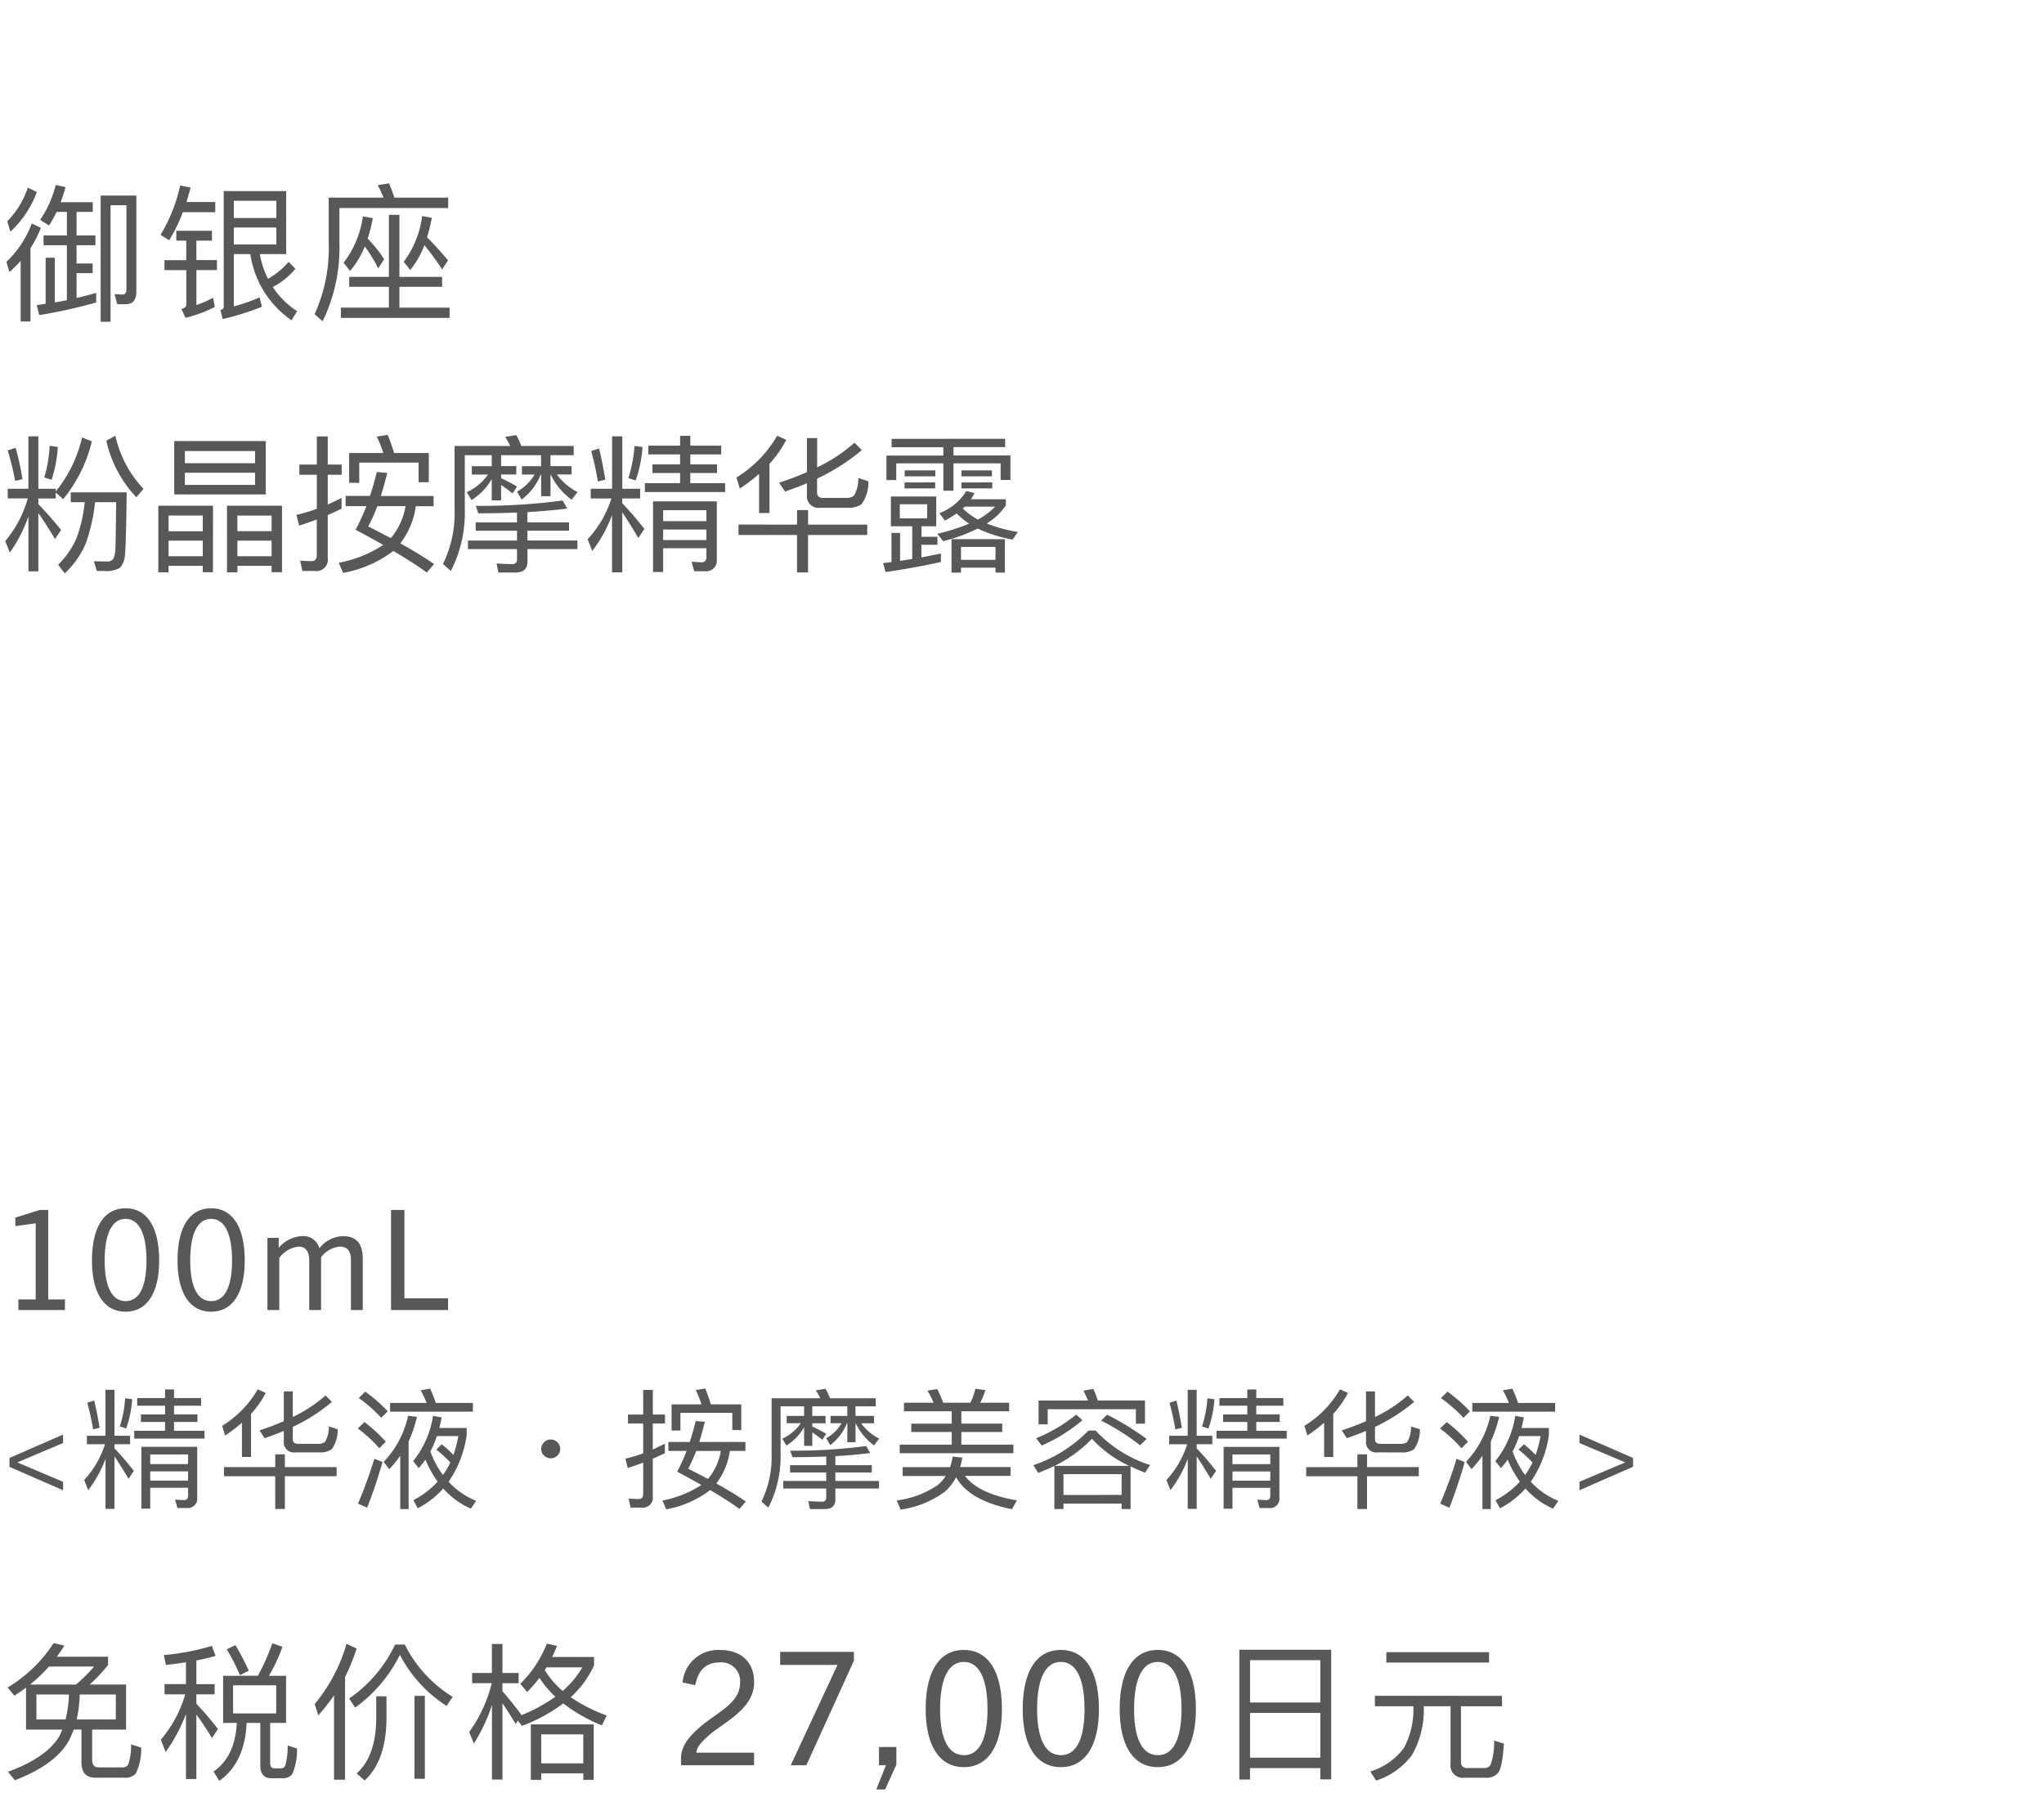 <svg xmlns="http://www.w3.org/2000/svg" width="220" height="193" viewBox="0 0 220 193">
  <g id="lu_detail_02" transform="translate(-310 -340)">
    <rect id="長方形_2589" data-name="長方形 2589" width="220" height="193" transform="translate(310 340)" fill="#fff"/>
    <path id="パス_4034" data-name="パス 4034" d="M.832,9.608v1.04h2.16A12.351,12.351,0,0,1,.56,15.24l.5,1.232a15.486,15.486,0,0,0,2-3.9v5.92H4.128V12.232c.512.7,1.1,1.632,1.792,2.784l.656-.976Q5.328,12.5,4.128,11.256v-.608H6v-.64l.8.72A15.592,15.592,0,0,0,9.888,4.5L8.832,4.088A14.3,14.3,0,0,1,6,9.9V9.608H4.128V3.96H3.056V9.608Zm8.288,1.44a15.49,15.49,0,0,1-.9,3.92,8.984,8.984,0,0,1-1.968,2.816l.72.928a9.569,9.569,0,0,0,2.272-3.248,19.868,19.868,0,0,0,.992-4.416H12.5c-.032,2.784-.048,4.432-.08,4.976a3.008,3.008,0,0,1-.208,1.088.735.735,0,0,1-.7.32c-.448,0-.928-.016-1.408-.016l.32,1.04h.768A2.946,2.946,0,0,0,12.9,18.12a2.19,2.19,0,0,0,.544-1.328c.08-.672.144-2.928.192-6.8H7.616v1.056Zm3.3-7.152-.976.544a12.883,12.883,0,0,0,3.232,6.08l.768-.9A12.255,12.255,0,0,1,12.416,3.9ZM5.344,4.984a14.522,14.522,0,0,1-.576,3.408l.784.256A14.3,14.3,0,0,0,6.224,5.1ZM1.68,5.192.832,5.48a31.725,31.725,0,0,1,.8,3.28l.784-.192A27.77,27.77,0,0,0,1.68,5.192Zm21.248,6.24H17.04V18.6h1.1v-.7h3.68v.688h1.1Zm-4.784,5.44v-1.68h3.68v1.68Zm0-2.688v-1.7h3.68v1.7Zm12.208-2.752h-5.92V18.6h1.12v-.7h3.68v.688h1.12Zm-4.8,5.44v-1.68h3.68v1.68Zm0-2.7v-1.68h3.68v1.68Zm-6.8-9.7v5.744h9.856V4.472Zm8.7,4.72H19.9V7.88h7.552ZM19.9,6.856V5.544h7.552V6.856Zm26.256-1.1H42.416c-.224-.736-.448-1.376-.688-1.952l-1.168.192a14.934,14.934,0,0,1,.7,1.76h-3.68V8.968h1.088V6.792h6.384V8.9h1.1ZM40.56,7.8c-.224.9-.464,1.744-.736,2.576H37.2v1.1h2.24a23.181,23.181,0,0,1-1.168,2.544q1.584.84,2.976,1.632a13,13,0,0,1-4.784,1.92l.464,1.088A12.583,12.583,0,0,0,42.336,16.3c1.44.848,2.64,1.616,3.6,2.32l.784-.912c-.928-.64-2.128-1.392-3.632-2.224a8.4,8.4,0,0,0,1.664-4h1.92v-1.1h-5.68c.224-.736.464-1.568.688-2.48Zm3.088,3.68a7.15,7.15,0,0,1-1.584,3.44c-.752-.4-1.568-.816-2.432-1.264a17.79,17.79,0,0,0,.976-2.176ZM33.9,18.456a1.225,1.225,0,0,0,1.376-1.392V12.44c.5-.224.992-.448,1.488-.688V10.584q-.744.384-1.488.72V8.1h1.5V7h-1.5V3.976H34.1V7H32.224V8.1H34.1v3.664a19.319,19.319,0,0,1-2.192.656l.288,1.152c.624-.192,1.264-.416,1.9-.656v3.856c0,.416-.208.624-.592.624s-.784-.032-1.2-.064l.24,1.12Zm17.3-5.232v.9h4.448v1.056h-5.28V16.1h5.28v1.1a.462.462,0,0,1-.528.512c-.544,0-1.1-.032-1.68-.064l.208.976h1.824c.864,0,1.3-.4,1.3-1.168V16.1h5.376v-.928H56.768V14.12h4.48v-.9h-4.48v-1.1c1.632-.1,3.056-.224,4.288-.384l-.5-.864a67.149,67.149,0,0,1-9.344.576l.272.8c1.472,0,2.864-.032,4.16-.08v1.056Zm-.416-6.048v.9h1.744a5.7,5.7,0,0,1-2.288,1.9l.512.848a6.5,6.5,0,0,0,2.176-2.256v2.288h1.008V9.192c.352.24.768.544,1.232.912l.48-.736a17.569,17.569,0,0,0-1.712-.9v-.4h1.632v-.9H53.936V5.992h4.3V7.176H56.176v.9h1.36a4.974,4.974,0,0,1-1.888,1.84l.5.848a6.186,6.186,0,0,0,2.048-2.688h.048v2.336h1.008V8.072h.016a7.386,7.386,0,0,0,2.256,2.72l.64-.832a6.17,6.17,0,0,1-2.224-1.888H61.52v-.9H59.248V5.992h2.5V5H56.112a8.94,8.94,0,0,0-.544-1.168l-1.2.192a9.229,9.229,0,0,1,.56.976h-6v6.8a12.462,12.462,0,0,1-1.248,5.9l.848.752a13.79,13.79,0,0,0,1.5-6.656V5.992h2.9V7.176Zm12.8,2.432v1.04h2.224a11.66,11.66,0,0,1-2.56,4.4l.5,1.248a14.584,14.584,0,0,0,2.128-3.856V18.6h1.1V12.152c.48.7,1.056,1.616,1.728,2.752l.656-.976c-.8-1.008-1.584-1.936-2.384-2.768v-.512H68.9V9.608h-1.92V3.96h-1.1V9.608ZM68.288,5a13.97,13.97,0,0,1-.656,3.456l.784.256a13.279,13.279,0,0,0,.736-3.6Zm-3.808.272-.848.272c.288,1.056.528,2.144.72,3.28l.8-.192Q64.84,6.736,64.48,5.272Zm8.72-1.36V4.968H69.776v.944H73.2V6.984H70.224v.928H73.2V9H69.408v.96h8.64V9H74.3V7.912h2.88V6.984H74.3V5.912h3.328V4.968H74.3V3.912Zm-1.824,10.08h4.656v1.136H71.376Zm4.656-.9H71.376V11.912h4.656Zm-4.656,2.912h4.656v.96c0,.368-.176.56-.512.56l-1.088-.064.288,1.024h1.12a1.152,1.152,0,0,0,1.312-1.28v-6.24H70.288v7.6h1.088Zm8.112-2.544v1.12h6.3v4.032h1.184V14.584h6.368v-1.12H86.976V11.9H85.792v1.568Zm11.744-1.808a2.419,2.419,0,0,0,1.5-.384,4.052,4.052,0,0,0,.736-2.464l-1.088-.352a3.593,3.593,0,0,1-.464,1.9,1.335,1.335,0,0,1-.9.24h-2.4c-.448,0-.672-.192-.672-.56V8.52a22.164,22.164,0,0,0,4.816-3.072l-.784-.8A17.27,17.27,0,0,1,87.952,7.3V4.152h-1.1V7.816a31.787,31.787,0,0,1-2.992,1.136l.64.96c.8-.288,1.584-.576,2.352-.9v1.248a1.252,1.252,0,0,0,1.44,1.392ZM81.7,8.008v4.208h1.12V6.92a12.1,12.1,0,0,0,1.808-2.576L83.648,3.9a12.847,12.847,0,0,1-4.384,4.5l.368,1.184A19.378,19.378,0,0,0,81.7,8.008ZM95.888,10.44v3.2h2.3v3.52c-.432.064-.864.144-1.312.208V14.36h-.928V17.5c-.288.032-.592.064-.9.112l.272.96c2.272-.336,4.256-.7,5.952-1.088v-.912c-.672.144-1.36.288-2.1.416V15.64h1.728v-.864H99.184V13.64h1.584v-3.2Zm3.9,2.352H96.848v-1.52h2.944Zm8.368,2.24h-5.744v3.6h1.024V18.1h3.712v.528h1.008Zm-4.72,2.224V15.864h3.712v1.392Zm.576-7.408a5.855,5.855,0,0,1-2.9,2.384l.592.8a12.043,12.043,0,0,0,1.264-.768,7.735,7.735,0,0,0,1.344,1.1,21.669,21.669,0,0,1-3.424,1.088l.624.8a19.251,19.251,0,0,0,3.728-1.36,15.165,15.165,0,0,0,3.744,1.184l.576-.816a16.949,16.949,0,0,1-3.36-.912,6.749,6.749,0,0,0,2.064-1.952v-.656h-3.76q.192-.312.384-.672Zm-.384,1.888a2.859,2.859,0,0,1,.224-.208h3.264a7.691,7.691,0,0,1-1.856,1.392A7.141,7.141,0,0,1,103.632,11.736Zm-7.664-7.5v.9h5.568v.9H95.408v2.64h1.056V6.872h5.072V9.816h1.088V6.872H107.7V8.664h1.056V6.024h-6.128v-.9h5.552v-.9Zm1.408,3.392v.64h3.3v-.64Zm-.016,1.3v.64h3.3V8.92Zm6.128-1.3v.64h3.28v-.64Zm0,1.3v.64H106.8V8.92Z" transform="translate(310 383)" fill="#595757"/>
    <path id="パス_4033" data-name="パス 4033" d="M6.99,16V14.86H5.19V5.23H4.275L1.65,6.055V6.97l2.19-.3v8.19H1.98V16Zm6.525.18c2.31,0,3.615-2.025,3.615-5.505,0-3.57-1.29-5.625-3.615-5.625S9.9,7.105,9.9,10.675C9.9,14.155,11.2,16.18,13.515,16.18Zm0-1.14c-1.455,0-2.25-1.53-2.25-4.365,0-2.895.8-4.485,2.25-4.485s2.25,1.59,2.25,4.485C15.765,13.51,14.985,15.04,13.515,15.04Zm9.21,1.14c2.31,0,3.615-2.025,3.615-5.505,0-3.57-1.29-5.625-3.615-5.625S19.11,7.105,19.11,10.675C19.11,14.155,20.415,16.18,22.725,16.18Zm0-1.14c-1.455,0-2.25-1.53-2.25-4.365,0-2.895.8-4.485,2.25-4.485s2.25,1.59,2.25,4.485C24.975,13.51,24.195,15.04,22.725,15.04Zm16.32.96V10.48c0-1.62-.69-2.43-2.115-2.43a3.335,3.335,0,0,0-2.55,1.3,1.8,1.8,0,0,0-1.95-1.3A3.464,3.464,0,0,0,30,9.31V8.23H28.785V16H30.06V10.39a2.967,2.967,0,0,1,2.085-1.215c.78,0,1.14.555,1.14,1.515V16H34.56V10.33a2.788,2.788,0,0,1,2.025-1.155c.6,0,1.185.285,1.185,1.38V16Zm9.18,0V14.74H43.53V5.23H42.09V16ZM6.79,35.4v-.91L1.862,32.4,6.79,30.316v-.91l-5.768,2.52v.952Zm2.562-5.866v.91H11.3a10.2,10.2,0,0,1-2.24,3.85l.434,1.092a12.761,12.761,0,0,0,1.862-3.374V37.4h.966V31.758c.42.616.924,1.414,1.512,2.408l.574-.854c-.7-.882-1.386-1.694-2.086-2.422v-.448H14v-.91H12.32V24.59h-.966v4.942ZM13.468,25.5a12.224,12.224,0,0,1-.574,3.024l.686.224a11.619,11.619,0,0,0,.644-3.15Zm-3.332.238-.742.238c.252.924.462,1.876.63,2.87l.7-.168Q10.451,27.019,10.136,25.738Zm7.63-1.19v.924h-3V26.3h3v.938h-2.6v.812h2.6V29H14.448v.84h7.56V29H18.732v-.952h2.52v-.812h-2.52V26.3h2.912v-.826H18.732v-.924Zm-1.6,8.82h4.074v.994H16.17Zm4.074-.784H16.17V31.548h4.074ZM16.17,35.132h4.074v.84c0,.322-.154.49-.448.49l-.952-.056.252.9h.98a1.008,1.008,0,0,0,1.148-1.12v-5.46H15.218v6.65h.952Zm7.938-2.226v.98h5.516v3.528H30.66V33.886h5.572v-.98H30.66V31.534H29.624v1.372Zm10.276-1.582a2.116,2.116,0,0,0,1.316-.336,3.545,3.545,0,0,0,.644-2.156l-.952-.308a3.144,3.144,0,0,1-.406,1.666,1.168,1.168,0,0,1-.784.21H32.1c-.392,0-.588-.168-.588-.49V28.58a19.393,19.393,0,0,0,4.214-2.688l-.686-.7a15.111,15.111,0,0,1-3.528,2.324V24.758h-.966v3.206a27.814,27.814,0,0,1-2.618.994l.56.84c.7-.252,1.386-.5,2.058-.784v1.092a1.1,1.1,0,0,0,1.26,1.218ZM26.04,28.132v3.682h.98V27.18A10.591,10.591,0,0,0,28.6,24.926l-.854-.392a11.242,11.242,0,0,1-3.836,3.934l.322,1.036A16.956,16.956,0,0,0,26.04,28.132Zm13.272-3.346-.7.686A15.433,15.433,0,0,1,41.034,27.6l.7-.7A16.258,16.258,0,0,0,39.312,24.786Zm-.084,3.276-.714.686a14.689,14.689,0,0,1,2.31,2.128l.7-.7A15.5,15.5,0,0,0,39.228,28.062Zm1.064,3.948a47.262,47.262,0,0,1-1.764,4.83l.994.434c.6-1.54,1.148-3.178,1.652-4.914ZM41.986,26v.938H50.9V26h-3.99a15.309,15.309,0,0,0-.616-1.54l-1.022.182A9.422,9.422,0,0,1,45.92,26Zm1.092,5.684v5.74h.9v-7.28a13.665,13.665,0,0,0,.9-2.646l-.952-.112A10.472,10.472,0,0,1,41.3,32.346l.6.784A13.185,13.185,0,0,0,43.078,31.688Zm4.466-1.232-.588.574a12.52,12.52,0,0,1,1.512,1.386,8.1,8.1,0,0,1-.8,1.344,9.906,9.906,0,0,1-1.344-2.534,10.462,10.462,0,0,0,.7-1.652h2.31A13.487,13.487,0,0,1,48.8,31.6,11.3,11.3,0,0,0,47.544,30.456Zm-.938-3.066a10.036,10.036,0,0,1-2.142,4.872l.6.756a9.863,9.863,0,0,0,.728-.91,11.335,11.335,0,0,0,1.316,2.366,9.479,9.479,0,0,1-2.618,2l.476.868a9.568,9.568,0,0,0,2.744-2.128,8.58,8.58,0,0,0,2.968,2.17l.574-.84a8.086,8.086,0,0,1-2.968-2.058,11.807,11.807,0,0,0,1.946-5v-.784h-2.94q.126-.546.252-1.134Zm12.67,2.548a1.028,1.028,0,0,0-1.022,1.022.934.934,0,0,0,.308.714,1.014,1.014,0,0,0,1.428,0,.985.985,0,0,0,.308-.714,1.017,1.017,0,0,0-.308-.728A.972.972,0,0,0,59.276,29.938Zm20.51-3.78H76.51c-.2-.644-.392-1.2-.6-1.708l-1.022.168a13.067,13.067,0,0,1,.616,1.54h-3.22v2.814h.952v-1.9H78.82v1.848h.966Zm-4.9,1.792c-.2.784-.406,1.526-.644,2.254h-2.3v.966h1.96A20.284,20.284,0,0,1,72.884,33.4q1.386.735,2.6,1.428A11.373,11.373,0,0,1,71.3,36.5l.406.952a11.01,11.01,0,0,0,4.732-2.072c1.26.742,2.31,1.414,3.15,2.03l.686-.8c-.812-.56-1.862-1.218-3.178-1.946a7.354,7.354,0,0,0,1.456-3.5h1.68V30.2h-4.97c.2-.644.406-1.372.6-2.17Zm2.7,3.22A6.256,6.256,0,0,1,76.2,34.18c-.658-.35-1.372-.714-2.128-1.106a15.568,15.568,0,0,0,.854-1.9Zm-8.526,6.1a1.072,1.072,0,0,0,1.2-1.218V32.01c.434-.2.868-.392,1.3-.6V30.386q-.651.336-1.3.63v-2.8h1.316V27.25H70.266V24.6H69.23V27.25H67.592v.966H69.23v3.206A16.9,16.9,0,0,1,67.312,32L67.564,33c.546-.168,1.106-.364,1.666-.574V35.8c0,.364-.182.546-.518.546s-.686-.028-1.05-.056l.21.98ZM85.036,32.7v.784h3.892V34.4h-4.62v.812h4.62v.966a.4.4,0,0,1-.462.448c-.476,0-.966-.028-1.47-.056l.182.854h1.6c.756,0,1.134-.35,1.134-1.022v-1.19h4.7V34.4h-4.7V33.48h3.92V32.7h-3.92V31.73c1.428-.084,2.674-.2,3.752-.336l-.434-.756a58.756,58.756,0,0,1-8.176.5l.238.7c1.288,0,2.506-.028,3.64-.07V32.7ZM84.672,27.4v.784H86.2a4.983,4.983,0,0,1-2,1.666l.448.742a5.69,5.69,0,0,0,1.9-1.974v2h.882V29.168c.308.21.672.476,1.078.8l.42-.644a15.372,15.372,0,0,0-1.5-.784v-.35h1.428V27.4H87.43V26.368H91.2V27.4H89.39v.784h1.19a4.352,4.352,0,0,1-1.652,1.61l.434.742a5.413,5.413,0,0,0,1.792-2.352H91.2v2.044h.882V28.188h.014a6.463,6.463,0,0,0,1.974,2.38l.56-.728a5.4,5.4,0,0,1-1.946-1.652h1.386V27.4H92.078V26.368h2.184V25.5H89.334a7.823,7.823,0,0,0-.476-1.022l-1.05.168a8.075,8.075,0,0,1,.49.854h-5.25v5.95a10.9,10.9,0,0,1-1.092,5.166l.742.658a12.066,12.066,0,0,0,1.316-5.824V26.368h2.534V27.4ZM97.3,25.976V26.9h5.138v1.33H98.084v.9h4.354v1.358h-5.6v.924h12.236v-.924h-5.6V29.126h4.4v-.9h-4.4V26.9h5.138v-.924H105.5a6.766,6.766,0,0,0,.56-1.358l-1.078-.14a6.847,6.847,0,0,1-.532,1.5h-2.926a14.843,14.843,0,0,0-.644-1.47l-1.064.168a8.117,8.117,0,0,1,.672,1.3Zm5.236,5.8a6.1,6.1,0,0,1-.28,1.134h-5.1v.952h4.634a4.07,4.07,0,0,1-.9,1.008A10.153,10.153,0,0,1,96.516,36.5l.42.98a10.466,10.466,0,0,0,4.788-1.946,5.818,5.818,0,0,0,1.19-1.54q1.386,2.52,6.006,3.444l.532-.952c-2.758-.462-4.62-1.344-5.586-2.632h4.9v-.952h-5.418a6.885,6.885,0,0,0,.224-1.022Zm15.148-7.28-1.078.182c.168.322.336.672.5,1.064h-5.32V28.3h.98V26.676h9.492V28.23h.98V25.738H118.16A12.321,12.321,0,0,0,117.684,24.492Zm-.532,4.48a14.807,14.807,0,0,1-5.936,3.724l.532.826c.588-.224,1.162-.462,1.736-.742v4.634h.98v-.588h6.258v.588h.966V32.836q.714.336,1.554.672l.546-.826a13.706,13.706,0,0,1-5.866-3.71Zm-2.688,6.93v-2.24h6.258V35.9Zm-.952-3.136a14.174,14.174,0,0,0,4.018-2.912,12.661,12.661,0,0,0,4,2.912Zm5.642-5.5-.644.63a25.392,25.392,0,0,1,4.2,2.66l.7-.686A29.8,29.8,0,0,0,119.154,27.264Zm-3.318-.014a17.2,17.2,0,0,1-4.312,2.548l.6.784a17.732,17.732,0,0,0,4.382-2.73Zm10,2.282v.91h1.946a10.2,10.2,0,0,1-2.24,3.85l.434,1.092a12.761,12.761,0,0,0,1.862-3.374V37.4h.966V31.758c.42.616.924,1.414,1.512,2.408l.574-.854c-.7-.882-1.386-1.694-2.086-2.422v-.448h1.68v-.91H128.8V24.59h-.966v4.942Zm4.116-4.032a12.223,12.223,0,0,1-.574,3.024l.686.224a11.619,11.619,0,0,0,.644-3.15Zm-3.332.238-.742.238c.252.924.462,1.876.63,2.87l.7-.168Q126.931,27.019,126.616,25.738Zm7.63-1.19v.924h-3V26.3h3v.938h-2.6v.812h2.6V29h-3.318v.84h7.56V29h-3.276v-.952h2.52v-.812h-2.52V26.3h2.912v-.826h-2.912v-.924Zm-1.6,8.82h4.074v.994H132.65Zm4.074-.784H132.65V31.548h4.074Zm-4.074,2.548h4.074v.84c0,.322-.154.49-.448.49l-.952-.056.252.9h.98a1.008,1.008,0,0,0,1.148-1.12v-5.46H131.7v6.65h.952Zm7.938-2.226v.98H146.1v3.528h1.036V33.886h5.572v-.98H147.14V31.534H146.1v1.372Zm10.276-1.582a2.116,2.116,0,0,0,1.316-.336,3.545,3.545,0,0,0,.644-2.156l-.952-.308a3.144,3.144,0,0,1-.406,1.666,1.168,1.168,0,0,1-.784.21h-2.1c-.392,0-.588-.168-.588-.49V28.58a19.393,19.393,0,0,0,4.214-2.688l-.686-.7a15.111,15.111,0,0,1-3.528,2.324V24.758h-.966v3.206a27.815,27.815,0,0,1-2.618.994l.56.84c.7-.252,1.386-.5,2.058-.784v1.092a1.1,1.1,0,0,0,1.26,1.218Zm-8.344-3.192v3.682h.98V27.18a10.591,10.591,0,0,0,1.582-2.254l-.854-.392a11.241,11.241,0,0,1-3.836,3.934l.322,1.036A16.957,16.957,0,0,0,142.52,28.132Zm13.272-3.346-.7.686a15.433,15.433,0,0,1,2.422,2.128l.7-.7A16.258,16.258,0,0,0,155.792,24.786Zm-.084,3.276-.714.686a14.689,14.689,0,0,1,2.31,2.128l.7-.7A15.5,15.5,0,0,0,155.708,28.062Zm1.064,3.948a47.262,47.262,0,0,1-1.764,4.83l.994.434c.6-1.54,1.148-3.178,1.652-4.914ZM158.466,26v.938h8.918V26h-3.99a15.306,15.306,0,0,0-.616-1.54l-1.022.182A9.422,9.422,0,0,1,162.4,26Zm1.092,5.684v5.74h.9v-7.28a13.665,13.665,0,0,0,.9-2.646l-.952-.112a10.472,10.472,0,0,1-2.618,4.956l.6.784A13.185,13.185,0,0,0,159.558,31.688Zm4.466-1.232-.588.574a12.521,12.521,0,0,1,1.512,1.386,8.1,8.1,0,0,1-.8,1.344,9.906,9.906,0,0,1-1.344-2.534,10.461,10.461,0,0,0,.7-1.652h2.31a13.486,13.486,0,0,1-.532,2.03A11.3,11.3,0,0,0,164.024,30.456Zm-.938-3.066a10.036,10.036,0,0,1-2.142,4.872l.6.756a9.865,9.865,0,0,0,.728-.91,11.335,11.335,0,0,0,1.316,2.366,9.479,9.479,0,0,1-2.618,2l.476.868a9.568,9.568,0,0,0,2.744-2.128,8.58,8.58,0,0,0,2.968,2.17l.574-.84a8.086,8.086,0,0,1-2.968-2.058,11.807,11.807,0,0,0,1.946-5v-.784h-2.94q.126-.546.252-1.134Zm12.684,5.488v-.952L170,29.406v.91L174.93,32.4,170,34.488v.91Z" transform="translate(310 465)" fill="#595757"/>
    <path id="パス_4032" data-name="パス 4032" d="M2.8,9.648V14.16H6.7c-.1.224-.192.464-.3.688C5.5,16.384,3.648,17.68.864,18.7l.736.912c3.1-1.2,5.1-2.72,5.968-4.576.128-.288.256-.576.368-.88h.832v3.5q0,1.68,1.488,1.68h3.136a1.541,1.541,0,0,0,1.216-.432A6.1,6.1,0,0,0,15.2,16.1l-1.1-.352a6.061,6.061,0,0,1-.3,2.176.677.677,0,0,1-.608.3H10.608c-.464,0-.688-.272-.688-.8V14.16h3.648V9.312H9.648A17.093,17.093,0,0,0,11.632,7.2V6.32H6.112q.432-.576.816-1.2L5.776,4.848A15.235,15.235,0,0,1,.816,9.632l.736.88Q2.176,10.1,2.8,9.648Zm5.376-.336H3.232A16.612,16.612,0,0,0,5.264,7.376h4.864A17.1,17.1,0,0,1,8.176,9.312Zm4.288,3.76H8.256a13.751,13.751,0,0,0,.32-2.688h3.888Zm-5.408,0H3.92V10.384h3.5A12.533,12.533,0,0,1,7.056,13.072Zm16.96-4.7V13.44h1.472q-.192,3.648-2.5,5.232L23.6,19.68c1.84-1.3,2.816-3.376,2.944-6.24h1.472v4.544c0,.928.384,1.408,1.168,1.408h1.232a1.222,1.222,0,0,0,1.04-.432,6.59,6.59,0,0,0,.512-2.768l-1.008-.32a7.372,7.372,0,0,1-.256,2.16.51.51,0,0,1-.48.3h-.7c-.3,0-.448-.208-.448-.592v-4.3h1.712V8.368h-1.84A17.7,17.7,0,0,0,30.4,5.248l-1.088-.384a23.4,23.4,0,0,1-1.552,3.5Zm5.712,4.048h-4.64V9.392h4.64ZM25.344,5.072,24.4,5.52A20.5,20.5,0,0,1,25.824,8.3l.96-.48C26.32,6.832,25.84,5.9,25.344,5.072ZM17.712,9.264v1.1h2.224a13.137,13.137,0,0,1-2.624,4.88l.512,1.328a17.02,17.02,0,0,0,2.192-4.1v7.008h1.12V12.544c.48.64,1.04,1.472,1.68,2.528l.64-.976a34.671,34.671,0,0,0-2.32-2.72V10.368H23.1v-1.1H21.136V6.72c.72-.144,1.408-.3,2.064-.5l-.4-1.072a25.339,25.339,0,0,1-5.168.992L17.856,7.2q1.1-.12,2.16-.288V9.264Zm18.24,1.216v9.072h1.184V8.5a19.912,19.912,0,0,0,1.248-3.072l-1.088-.5a17.777,17.777,0,0,1-3.424,6.48l.384,1.216A19.964,19.964,0,0,0,35.952,10.48Zm8.656.048v8.928h1.12V10.528Zm-4.112.048v2.416c-.032,2.7-.736,4.672-2.112,5.888l.864.752c1.536-1.408,2.32-3.616,2.352-6.64V10.576Zm2.032-5.568a14.764,14.764,0,0,1-4.944,5.808l.64.976a15.424,15.424,0,0,0,4.816-5.68,14.443,14.443,0,0,0,5.024,5.5l.656-.976a13.91,13.91,0,0,1-5.152-5.632Zm11.552,6.32c.384.56.864,1.3,1.424,2.224l.24-.368.432.576a17.443,17.443,0,0,0,4.448-2.416,18.109,18.109,0,0,0,4.16,2.368L65.3,12.64a17.163,17.163,0,0,1-3.872-1.968,10.583,10.583,0,0,0,2.512-3.424v-.9H59.424q.288-.576.528-1.2l-1.1-.24A12.327,12.327,0,0,1,56,9.232l.736.88a15.311,15.311,0,0,0,1.328-1.52,11,11,0,0,0,1.712,2.032,17.169,17.169,0,0,1-3.664,1.984l.016-.016c-.688-.944-1.376-1.792-2.048-2.56V9.168h1.744v-1.1H54.08V4.944H52.944v3.12H50.816v1.1h2.112A15.049,15.049,0,0,1,50.5,14.416l.5,1.248a18.08,18.08,0,0,0,1.952-4.16v8.032H54.08ZM63.9,13.6H57.136v5.968h1.12v-.7h4.528v.7H63.9Zm-5.648,4.192v-3.12h4.528v3.12ZM60.56,10a9.343,9.343,0,0,1-1.92-2.24c.064-.1.112-.208.176-.3h3.856A9.834,9.834,0,0,1,60.56,10Zm20.6,8V16.64H74.959c.017-.578.578-1.19,1.309-1.836,1.666-1.462,4.9-2.856,4.9-5.729,0-2.176-1.377-3.485-3.689-3.485a3.838,3.838,0,0,0-4.012,3.5l1.36.289c.323-1.666,1.241-2.448,2.584-2.448a2.019,2.019,0,0,1,2.244,2.193c0,2.21-2.448,3.145-4.352,4.794-1.071.935-2.006,1.972-2.006,3.349V18Zm5.627,0L91.908,6.746V5.794H83.969V7.2H90.14L85.108,18Zm8.483,2.6,1.207-2.669v-1.9h-1.87V18h.748l-1.037,2.6Zm8.466-2.4c2.618,0,4.1-2.3,4.1-6.239,0-4.046-1.462-6.375-4.1-6.375s-4.1,2.329-4.1,6.375C99.643,15.909,101.122,18.2,103.74,18.2Zm0-1.292c-1.649,0-2.55-1.734-2.55-4.947,0-3.281.9-5.083,2.55-5.083s2.55,1.8,2.55,5.083C106.29,15.178,105.406,16.912,103.74,16.912ZM114.178,18.2c2.618,0,4.1-2.3,4.1-6.239,0-4.046-1.462-6.375-4.1-6.375s-4.1,2.329-4.1,6.375C110.081,15.909,111.56,18.2,114.178,18.2Zm0-1.292c-1.649,0-2.55-1.734-2.55-4.947,0-3.281.9-5.083,2.55-5.083s2.55,1.8,2.55,5.083C116.728,15.178,115.844,16.912,114.178,16.912ZM124.616,18.2c2.618,0,4.1-2.3,4.1-6.239,0-4.046-1.462-6.375-4.1-6.375s-4.1,2.329-4.1,6.375C120.519,15.909,122,18.2,124.616,18.2Zm0-1.292c-1.649,0-2.55-1.734-2.55-4.947,0-3.281.9-5.083,2.55-5.083s2.55,1.8,2.55,5.083C127.166,15.178,126.282,16.912,124.616,16.912ZM143.279,5.568h-9.888V19.536h1.152V18.3h7.568V19.52h1.168Zm-8.736,11.616V12.368h7.568v4.816Zm0-5.936V6.688h7.568v4.56Zm14.672-5.424v1.12h11.056V5.824Zm-1.232,4.7v1.12h4.144v.24a8.658,8.658,0,0,1-1.024,4.256,7.03,7.03,0,0,1-3.616,2.528l.624.976a7.724,7.724,0,0,0,3.856-2.736,9.735,9.735,0,0,0,1.28-5.024v-.24h2.88v6.208a1.32,1.32,0,0,0,1.5,1.488h2.32a1.6,1.6,0,0,0,1.28-.5c.32-.368.528-1.424.64-3.168l-1.056-.336a7.162,7.162,0,0,1-.368,2.592.746.746,0,0,1-.72.368h-1.776a.615.615,0,0,1-.7-.688V11.648h4.416v-1.12Z" transform="translate(310 512)" fill="#595757"/>
    <path id="パス_4031" data-name="パス 4031" d="M2.992,4.2A9.444,9.444,0,0,1,.784,7.816l.336,1.12A11.028,11.028,0,0,0,3.968,4.664Zm.432,3.856A10.974,10.974,0,0,1,.688,12.184l.336,1.1q.624-.576,1.2-1.2V18.6H3.28V10.712A12.3,12.3,0,0,0,4.4,8.52ZM6.1,6.808H7.2V9.336H4.688v1.056H7.2v5.92q-.624.12-1.3.24V11.736H4.912V16.7l-.96.144.272,1.072a55.25,55.25,0,0,0,6.128-1.36V15.528c-.688.192-1.392.384-2.112.544V13.4H9.968V12.36H8.24V10.392h2.032V9.336H8.24V6.808H9.984V5.768H6.528Q6.816,5,7.056,4.136L6,3.912a11.923,11.923,0,0,1-1.68,3.76l.96.592A15.691,15.691,0,0,0,6.1,6.808Zm7.44,9.936c.752,0,1.136-.464,1.136-1.376V5.048h-3.84V18.632H11.9V6.088h1.712v9.04q0,.576-.432.576l-.848-.048.288,1.088ZM19.392,3.96A17.253,17.253,0,0,1,17.28,9.272l.928.592A17.689,17.689,0,0,0,19.68,6.84h3.488v-1.1h-3.1c.16-.5.3-1.008.448-1.552Zm-.416,4.88V9.9h1.072v2.1H17.7v1.072h2.352v3.712q0,.336-.528.48l.448.944a14.533,14.533,0,0,0,3.152-1.168l-.192-.992a11.518,11.518,0,0,1-1.792.784v-3.76h2.208V11.992H21.136V9.9h1.68V8.84Zm6.192-.352h4.576v1.824H25.168Zm4.576-1.024H25.168V5.608h4.576Zm1.312,4.72a8.16,8.16,0,0,1-2.208,1.824,9.263,9.263,0,0,1-.88-2.656H30.8V4.568H24.08V17.032c0,.16-.128.272-.352.352l.24.96a29.7,29.7,0,0,0,4.224-1.328l-.256-1.008a20.371,20.371,0,0,1-2.768.976V11.352h1.776a10.505,10.505,0,0,0,4.432,7.12l.608-.976a8.866,8.866,0,0,1-2.624-2.608,7.591,7.591,0,0,0,2.432-1.968ZM37.584,13.8v1.072h4.272v2.24H36.688v1.1h11.7v-1.1H42.992v-2.24h4.592V13.8H42.992V7.128H41.856V13.8Zm8.1-3.408A29.09,29.09,0,0,1,47.584,13l.64-.976c-.752-.9-1.5-1.728-2.256-2.48a20.136,20.136,0,0,0,.512-2.1l-1.04-.192a10.539,10.539,0,0,1-1.984,4.928l.7.88A9.731,9.731,0,0,0,45.68,10.392Zm-6.416.144a15.121,15.121,0,0,1,1.44,2.352l.64-.992a13.744,13.744,0,0,0-1.776-2.208,18.492,18.492,0,0,0,.56-2.208l-1.072-.192a10.513,10.513,0,0,1-2.08,4.992l.7.88A9.786,9.786,0,0,0,39.264,10.536ZM48.24,5.272H42.448q-.288-.864-.576-1.536l-1.216.192a13.08,13.08,0,0,1,.624,1.344h-5.9v4.944a17.052,17.052,0,0,1-1.52,7.6l.864.768a18.081,18.081,0,0,0,1.808-8.368V6.392H48.24Z" transform="translate(310 356)" fill="#595757"/>
  </g>
</svg>
